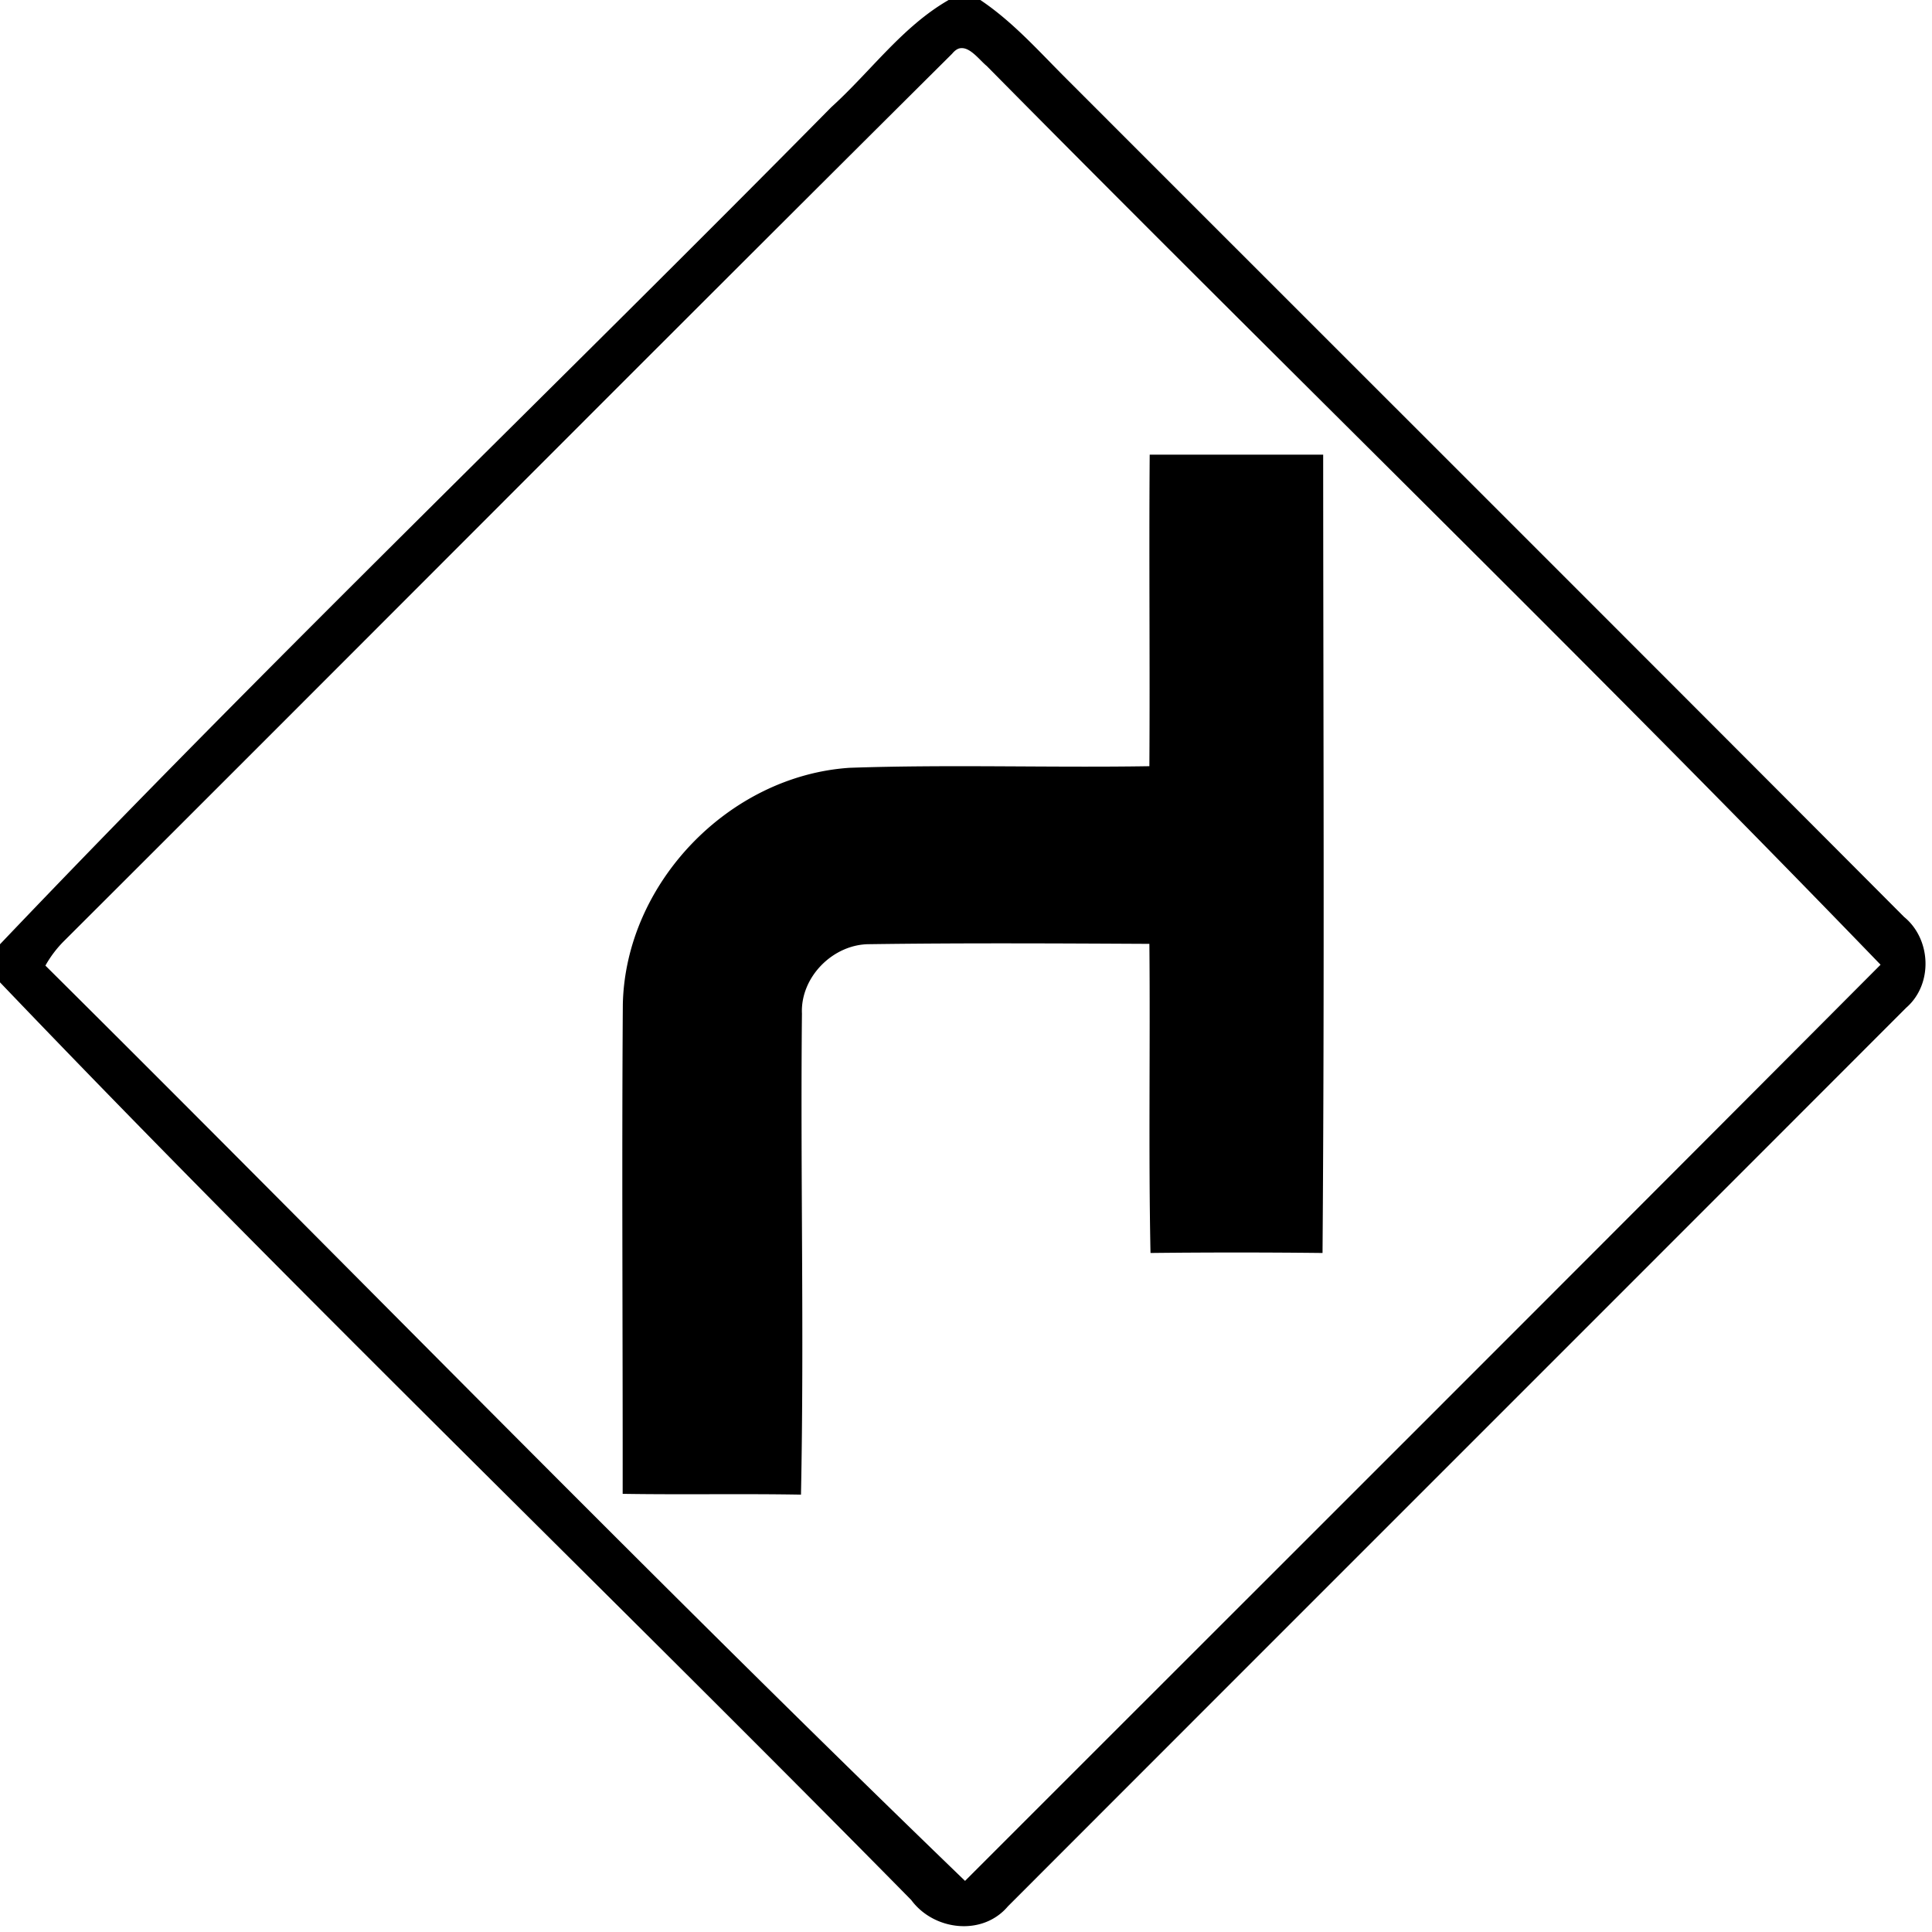 <svg xmlns="http://www.w3.org/2000/svg" width="24" height="24"><path d="m11.783 0-.002.002c-.574.331-.967.888-1.453 1.328C6.898 4.807 3.366 8.195 0 11.73v.473c3.697 3.868 7.564 7.585 11.32 11.4.28.38.884.452 1.2.079 3.719-3.723 7.44-7.44 11.16-11.164.334-.29.312-.85-.026-1.127C20.2 7.925 16.735 4.468 13.275 1.006 12.922.656 12.593.278 12.178 0zm.16.598c.115-.006.229.152.315.222 3.688 3.734 7.46 7.391 11.103 11.164-3.784 3.8-7.58 7.588-11.373 11.381C8.126 19.638 4.375 15.78.564 11.995a1.4 1.4 0 0 1 .22-.294C4.467 8.027 8.137 4.336 11.827.668q.058-.07.115-.07m2.34 5.05c-.01 1.29.004 2.58-.004 3.87-1.242.02-2.485-.023-3.726.02-1.5.101-2.783 1.435-2.815 2.939-.014 2.026 0 4.053-.002 6.08.738.012 1.476-.003 2.215.01.041-1.992-.008-3.984.012-5.975-.021-.456.389-.865.84-.863 1.16-.016 2.317-.01 3.476-.004.012 1.28-.012 2.56.014 3.84q1.068-.012 2.137 0c.025-3.306.009-6.61.008-9.917z"/></svg>